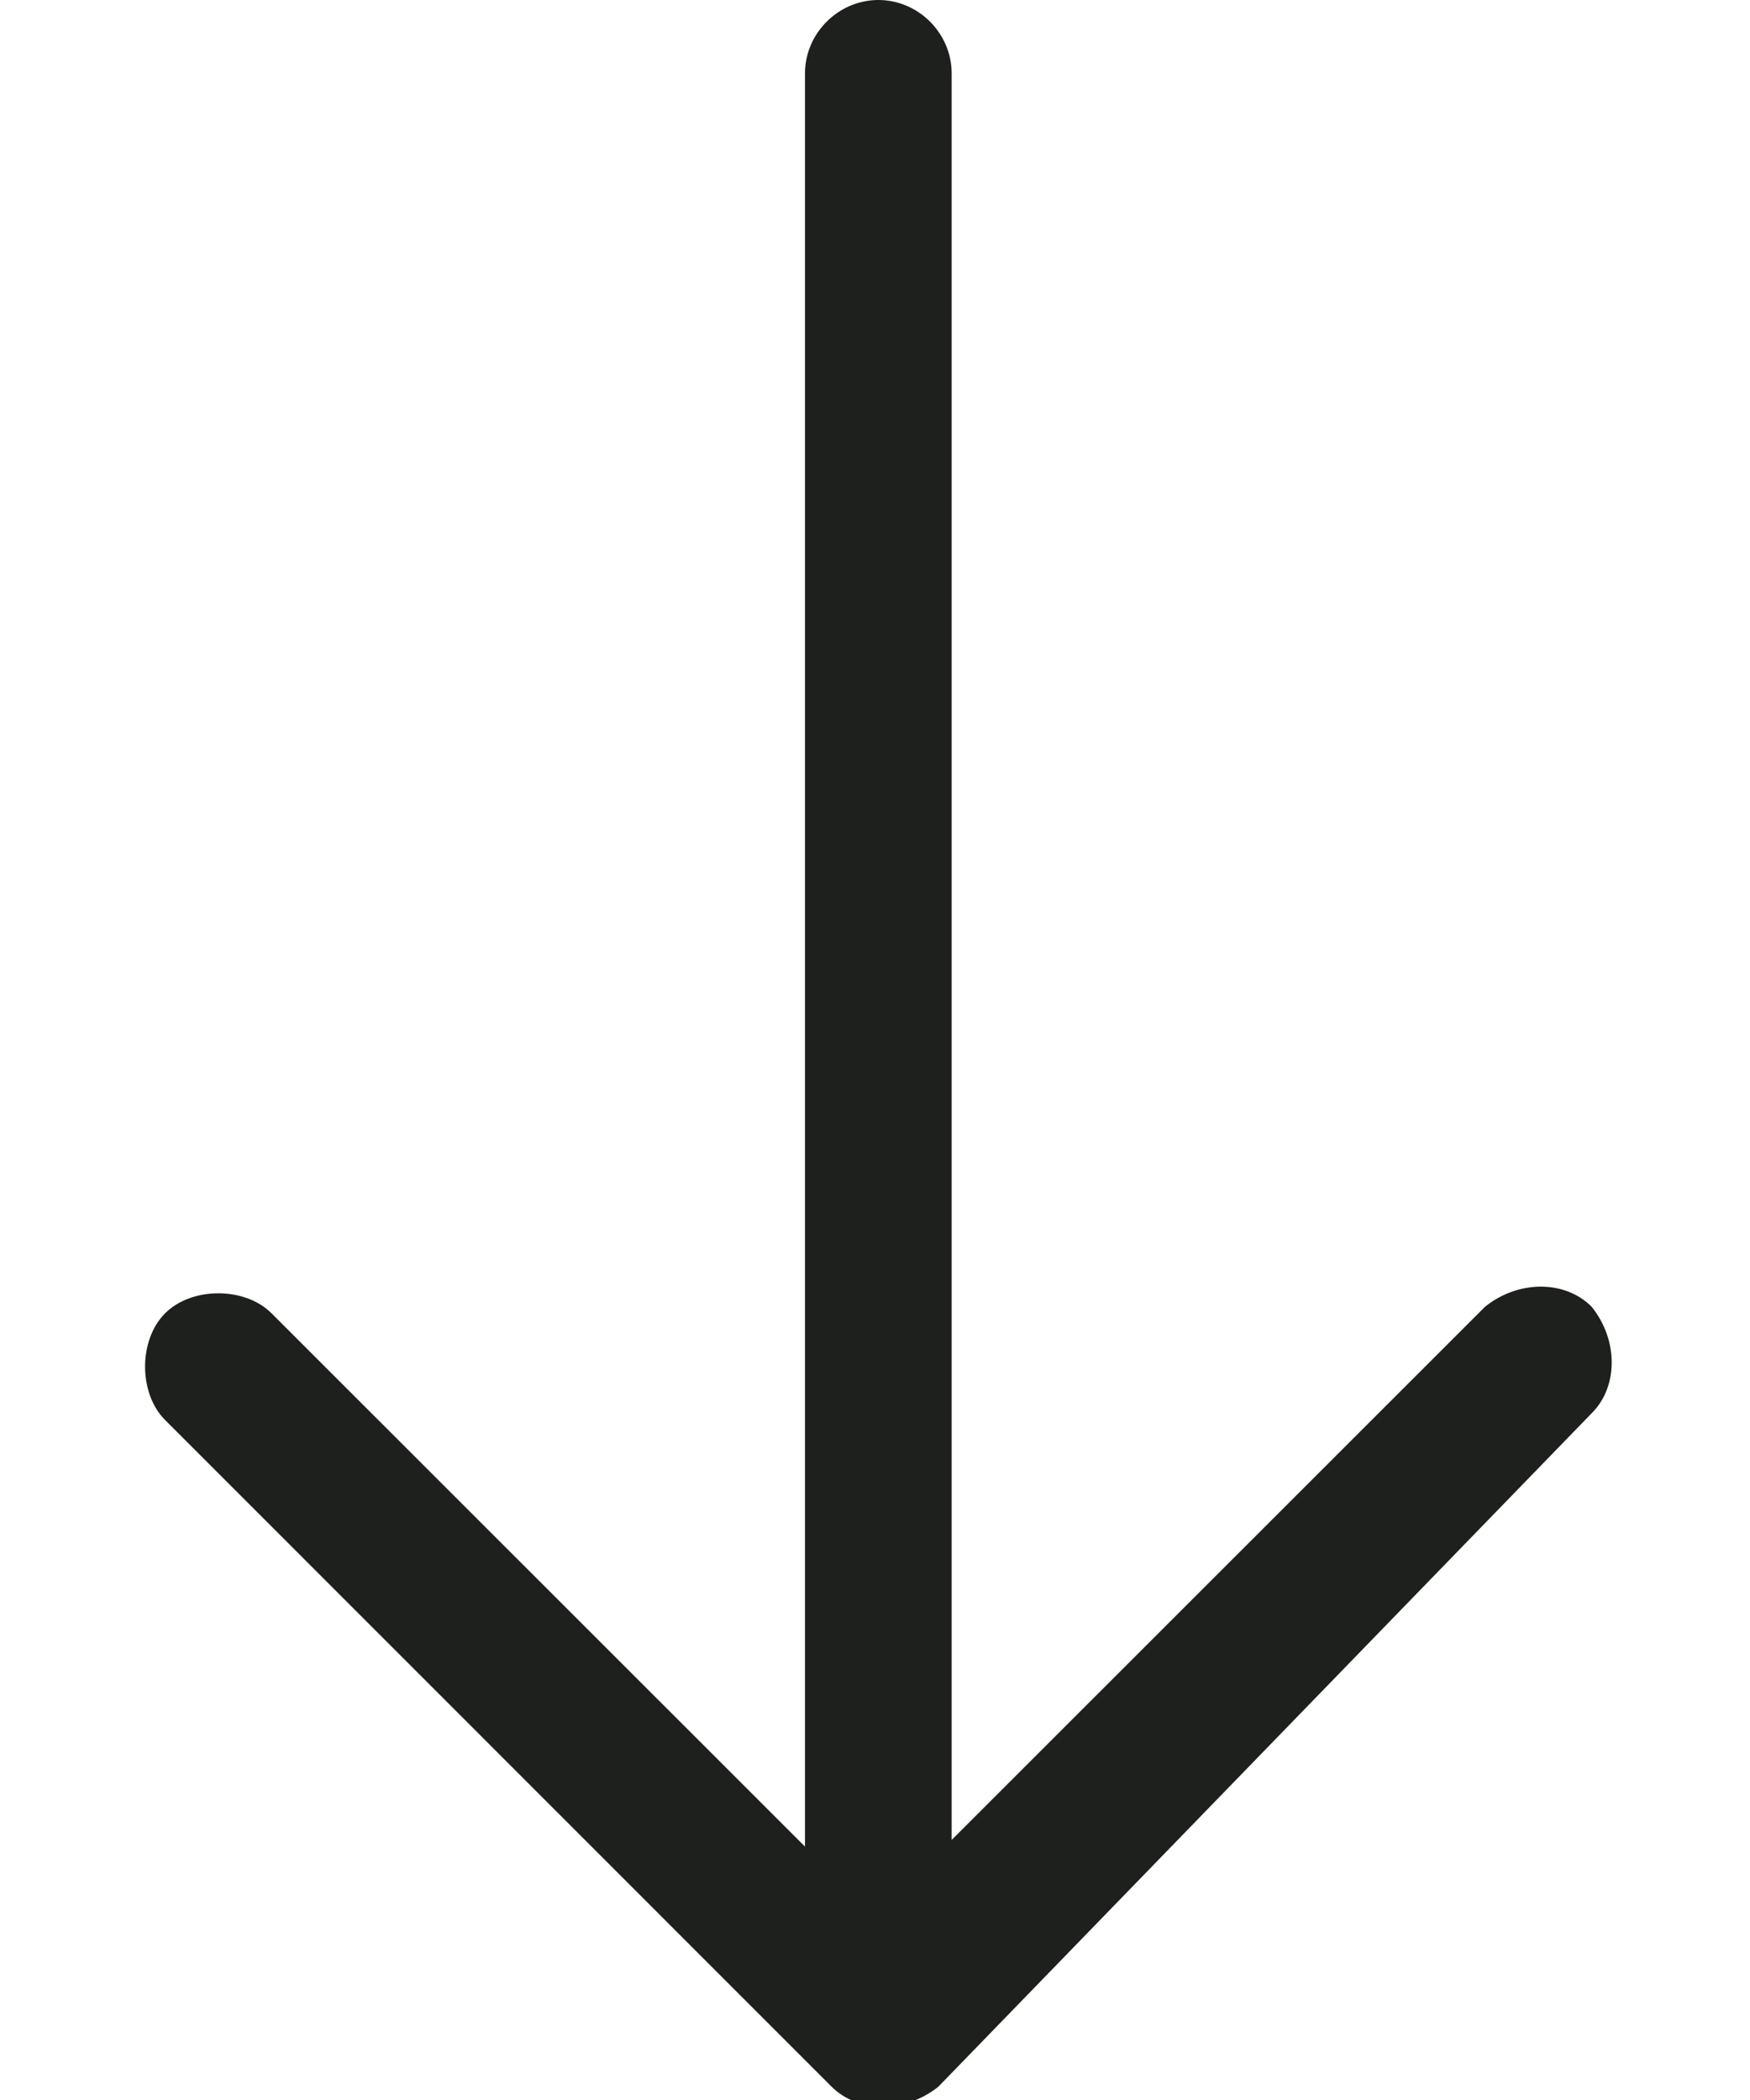 <svg width="10" height="12" viewBox="0 0 10 12" fill="none" xmlns="http://www.w3.org/2000/svg">
<path d="M9.095 8.076C9.248 7.924 9.248 7.657 9.095 7.467C8.943 7.314 8.676 7.314 8.486 7.467L5.438 10.514V0.419C5.438 0.19 5.248 0 5.019 0C4.791 0 4.6 0.19 4.6 0.419V10.552L1.552 7.505C1.4 7.352 1.095 7.352 0.943 7.505C0.791 7.657 0.791 7.962 0.943 8.114L4.752 11.924C4.905 12.076 5.171 12.076 5.362 11.924L9.095 8.076Z" fill="#1E201D"/>
</svg>
